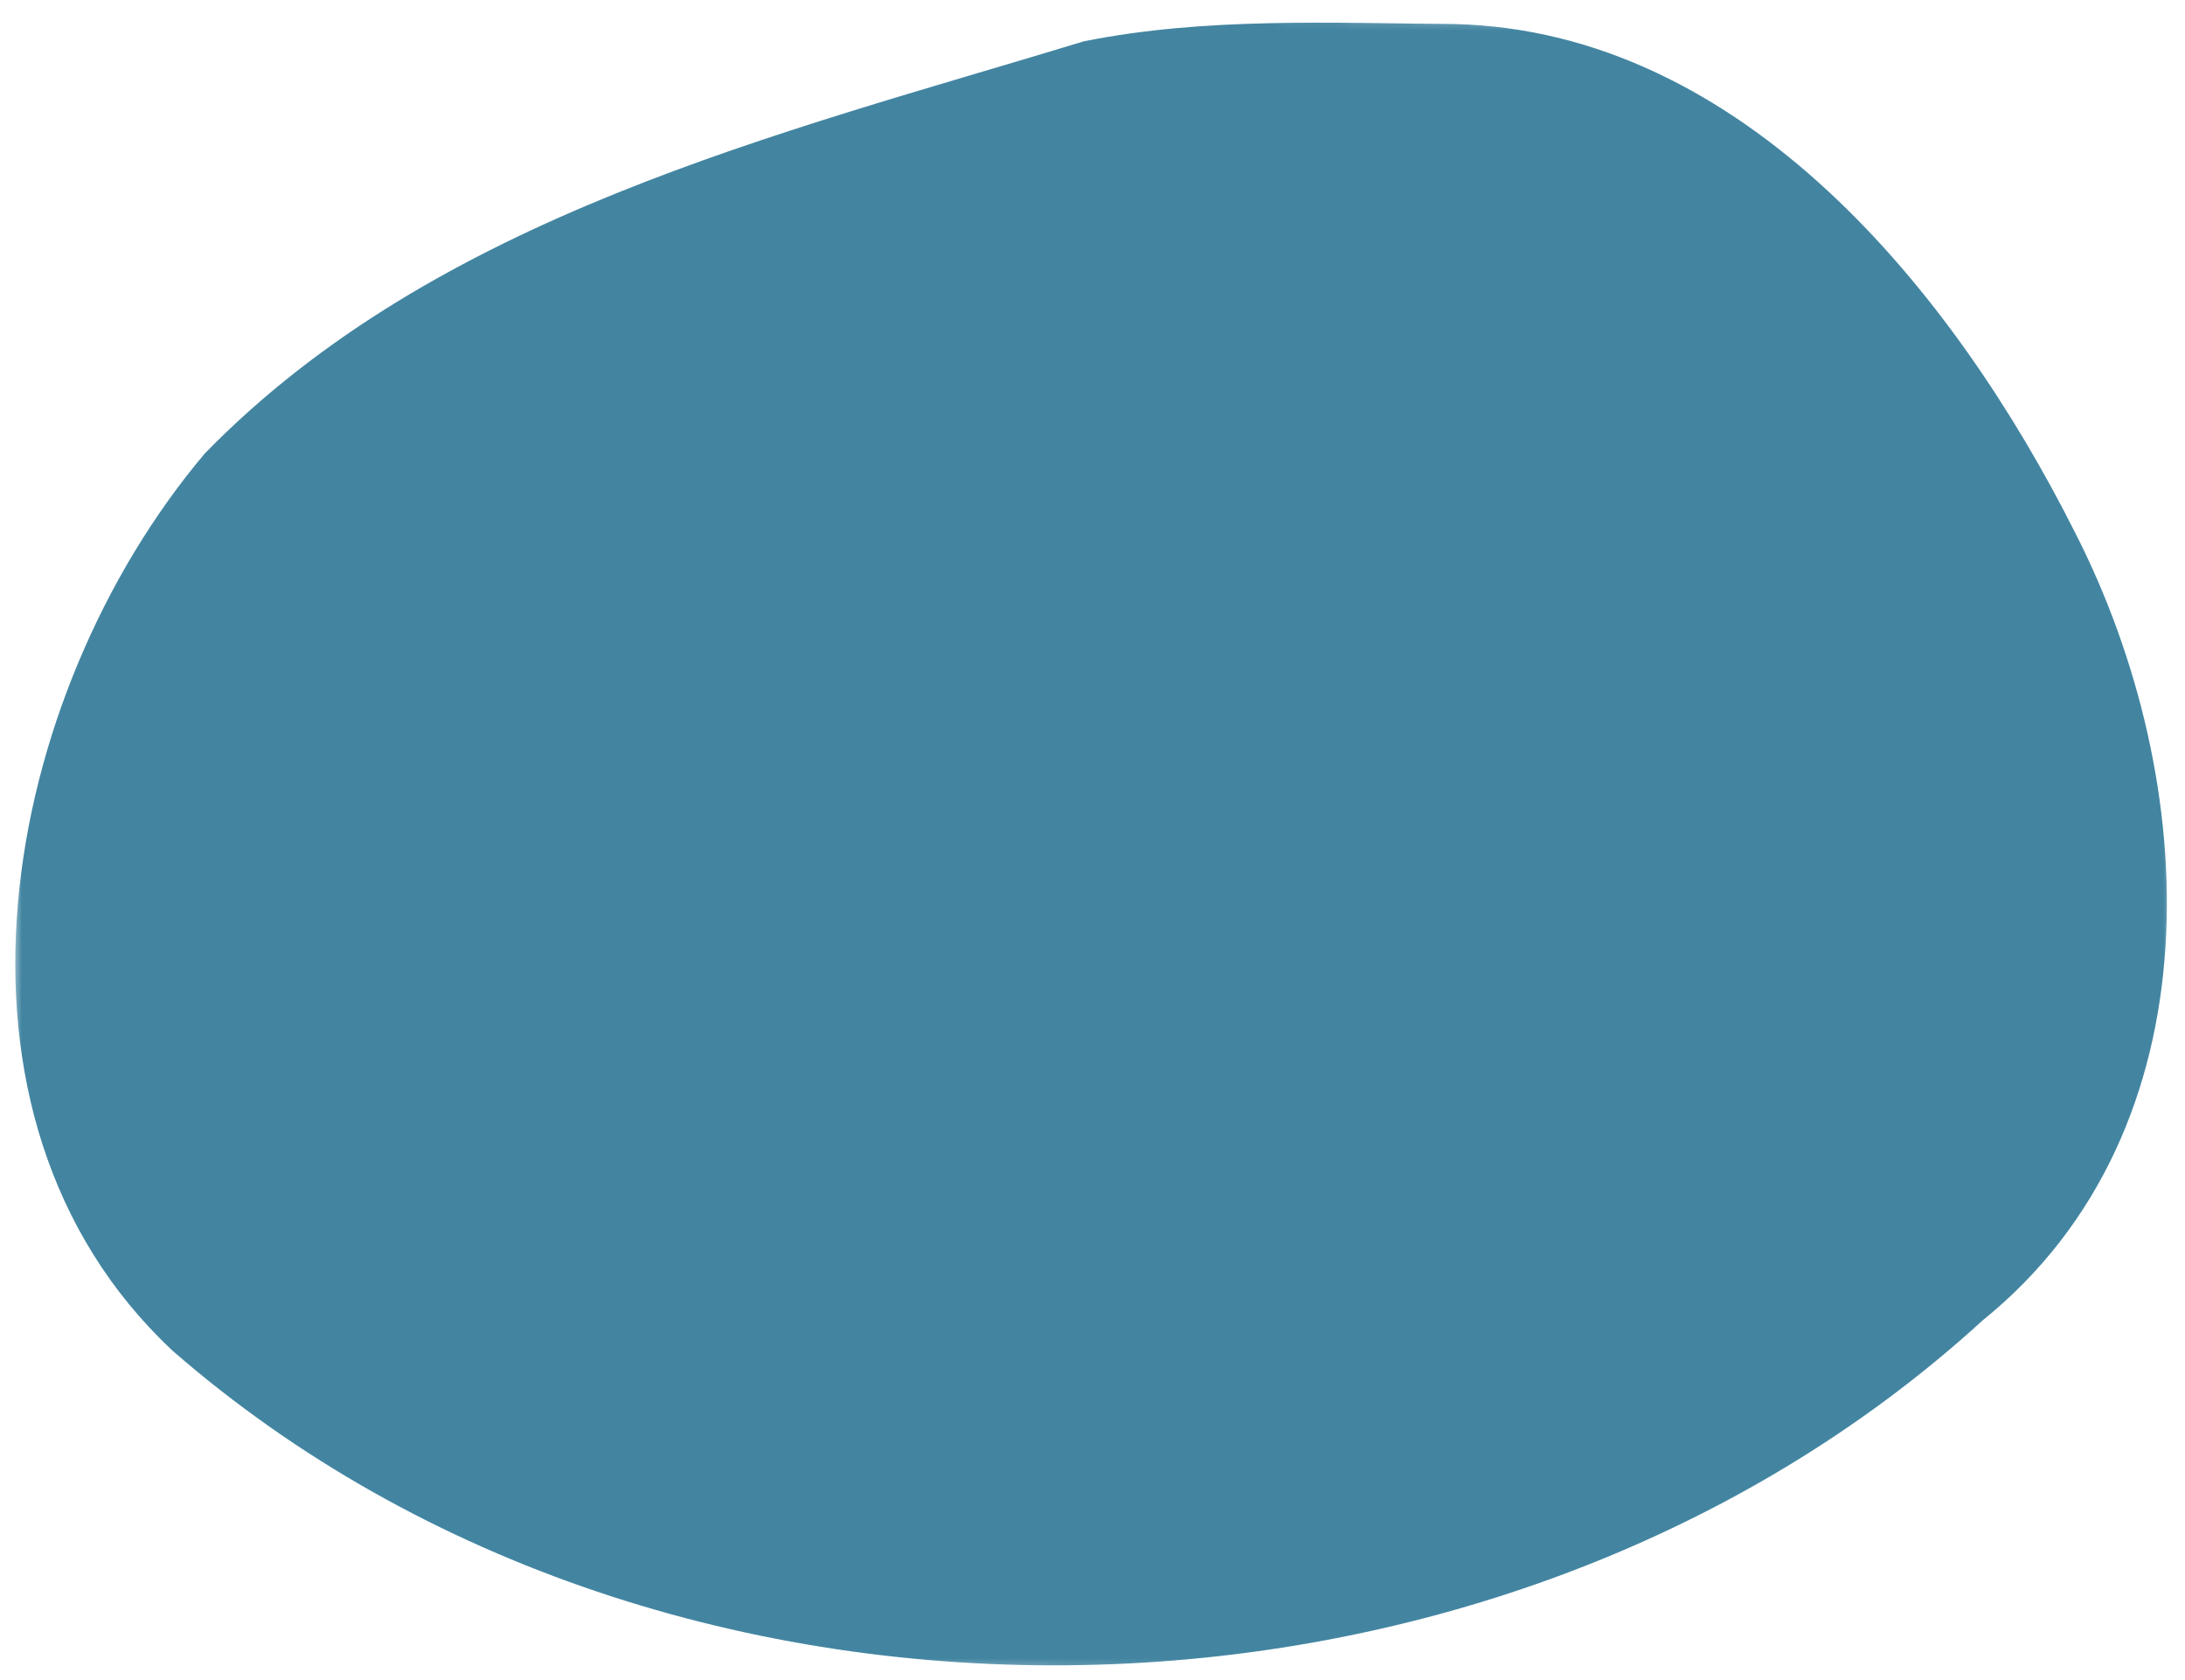 <svg xmlns="http://www.w3.org/2000/svg" width="251" height="193" fill="none" viewBox="0 0 251 193"><mask id="mask0_1_435" width="251" height="193" x="0" y="0" maskUnits="userSpaceOnUse" style="mask-type:luminance"><path fill="#fff" d="M250.5 2.953 2.51.745.817 190.738l247.99 2.208L250.5 2.953Z"/></mask><g mask="url(#mask0_1_435)"><path fill="#4385A1" d="M167.026 2.76c33.282.77 57.537 30.956 71.33 58.381 14.606 28.552 16.645 68.511-10.594 90.515-55.866 51.08-150.71 53.35-207.927 3.502C-9.163 128.036.187 79.715 23.528 52.085c26.59-27.27 65.73-36.616 101.01-47.347 13.972-2.785 28.331-2.08 42.488-1.978Z"/></g></svg>